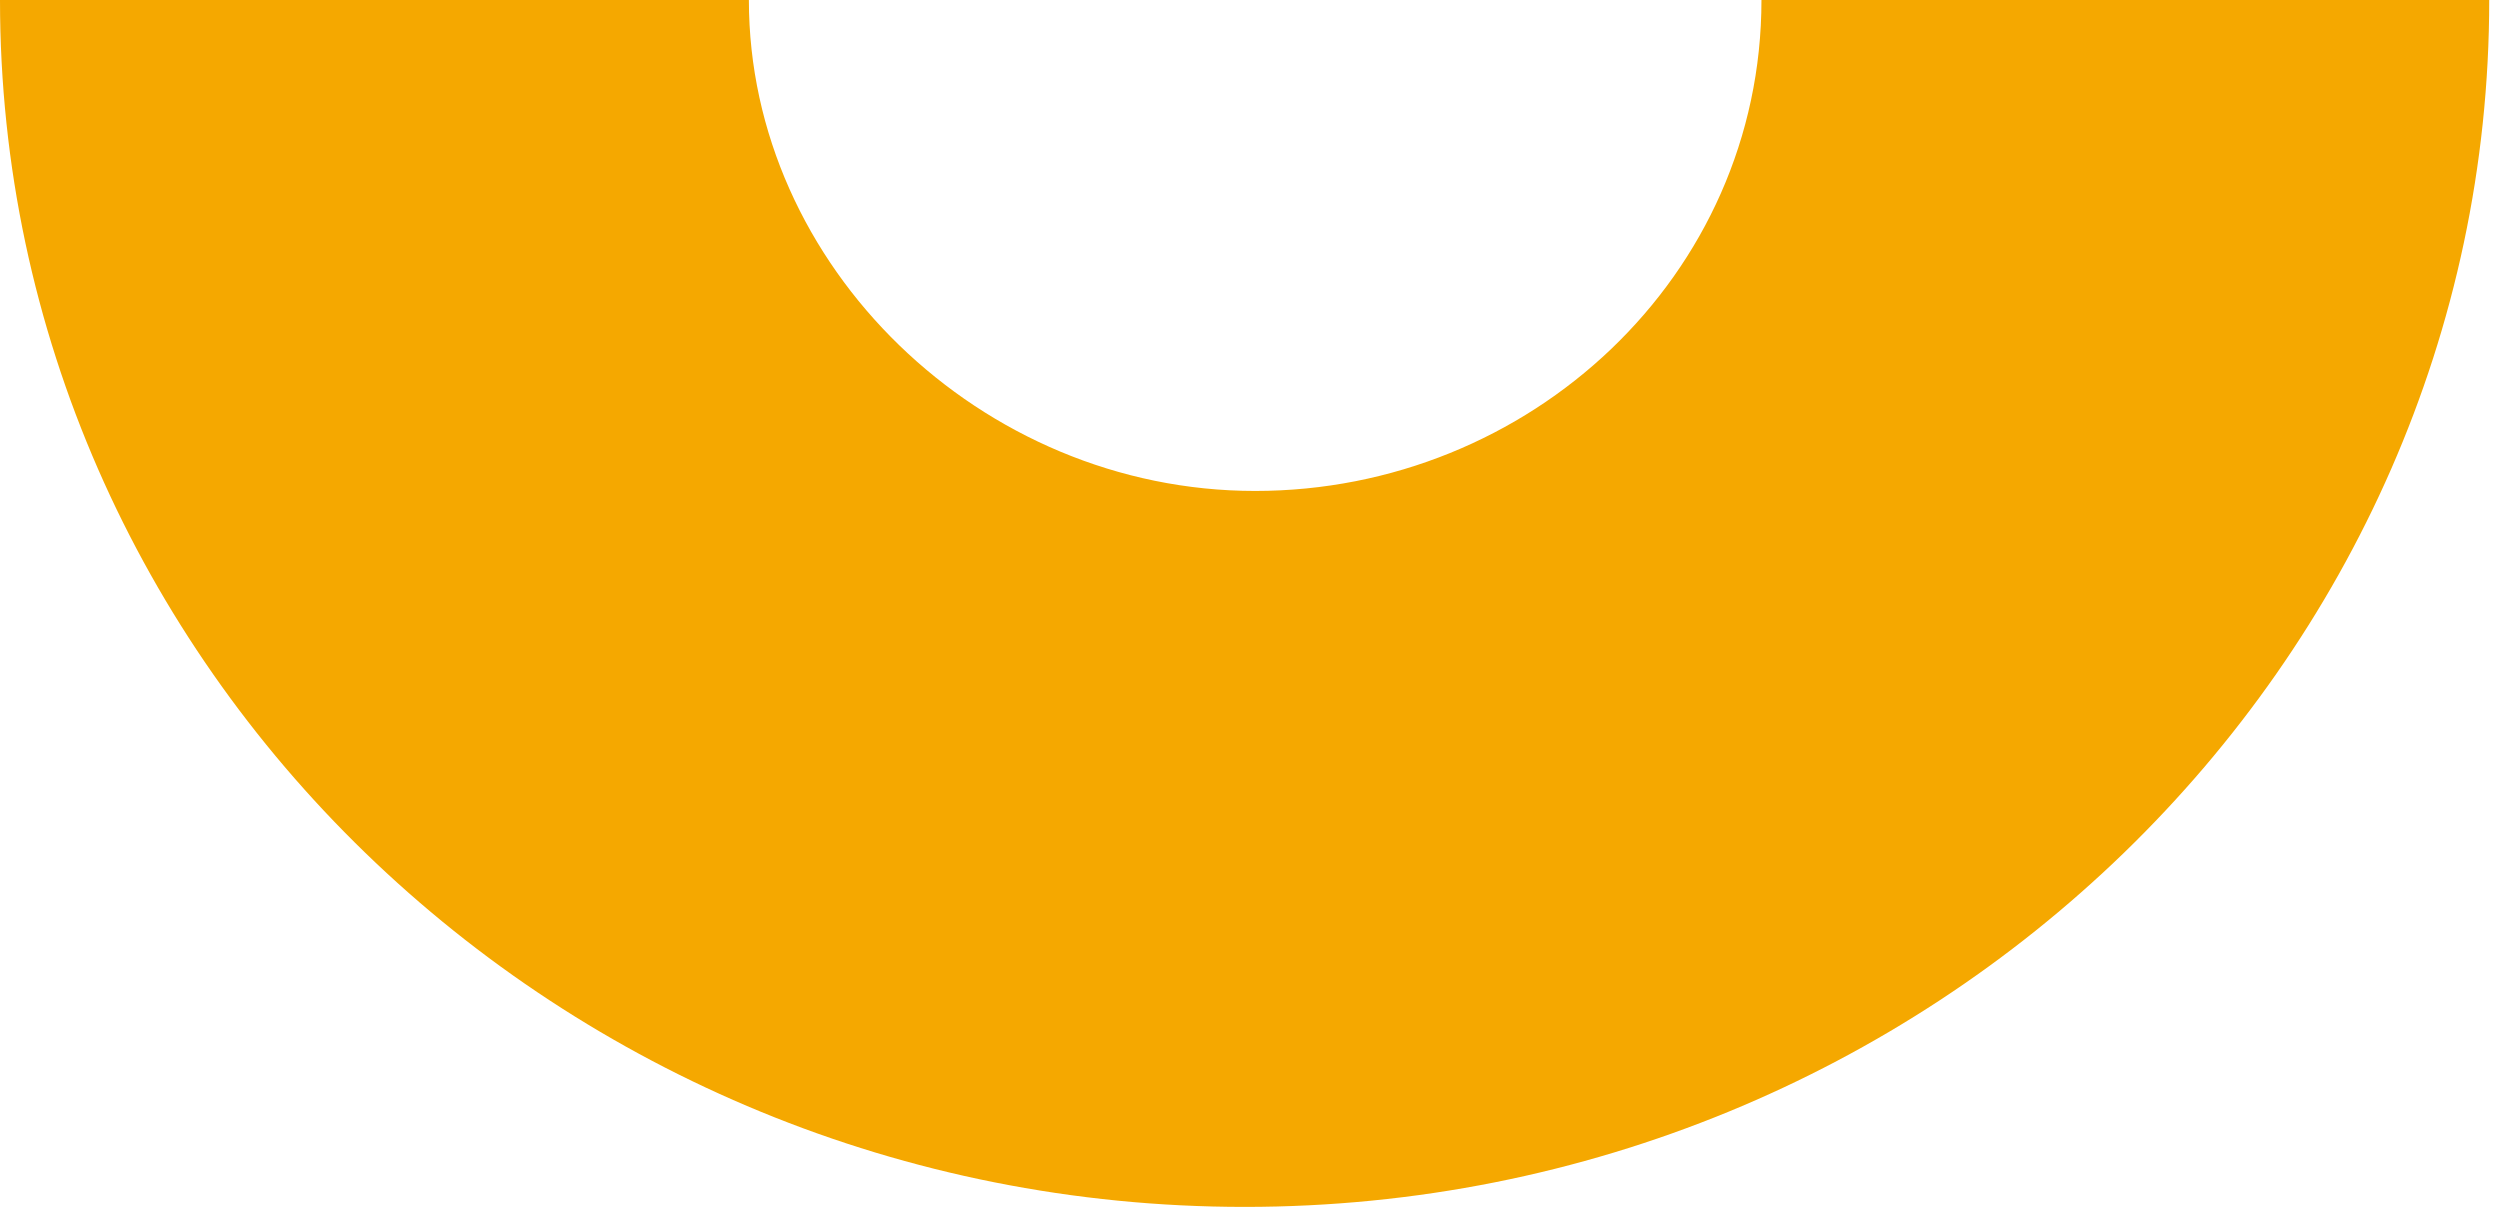 <svg width="29" height="14" viewBox="0 0 29 14" fill="none" xmlns="http://www.w3.org/2000/svg">
<path d="M0 0C0 7.712 6.485 14 14.438 14C22.39 14 28.875 7.712 28.875 0H20.433C20.433 3.203 17.741 5.695 14.56 5.695C11.379 5.695 8.687 3.085 8.687 0H0.245H0Z" fill="#F5A800"/>
</svg>

